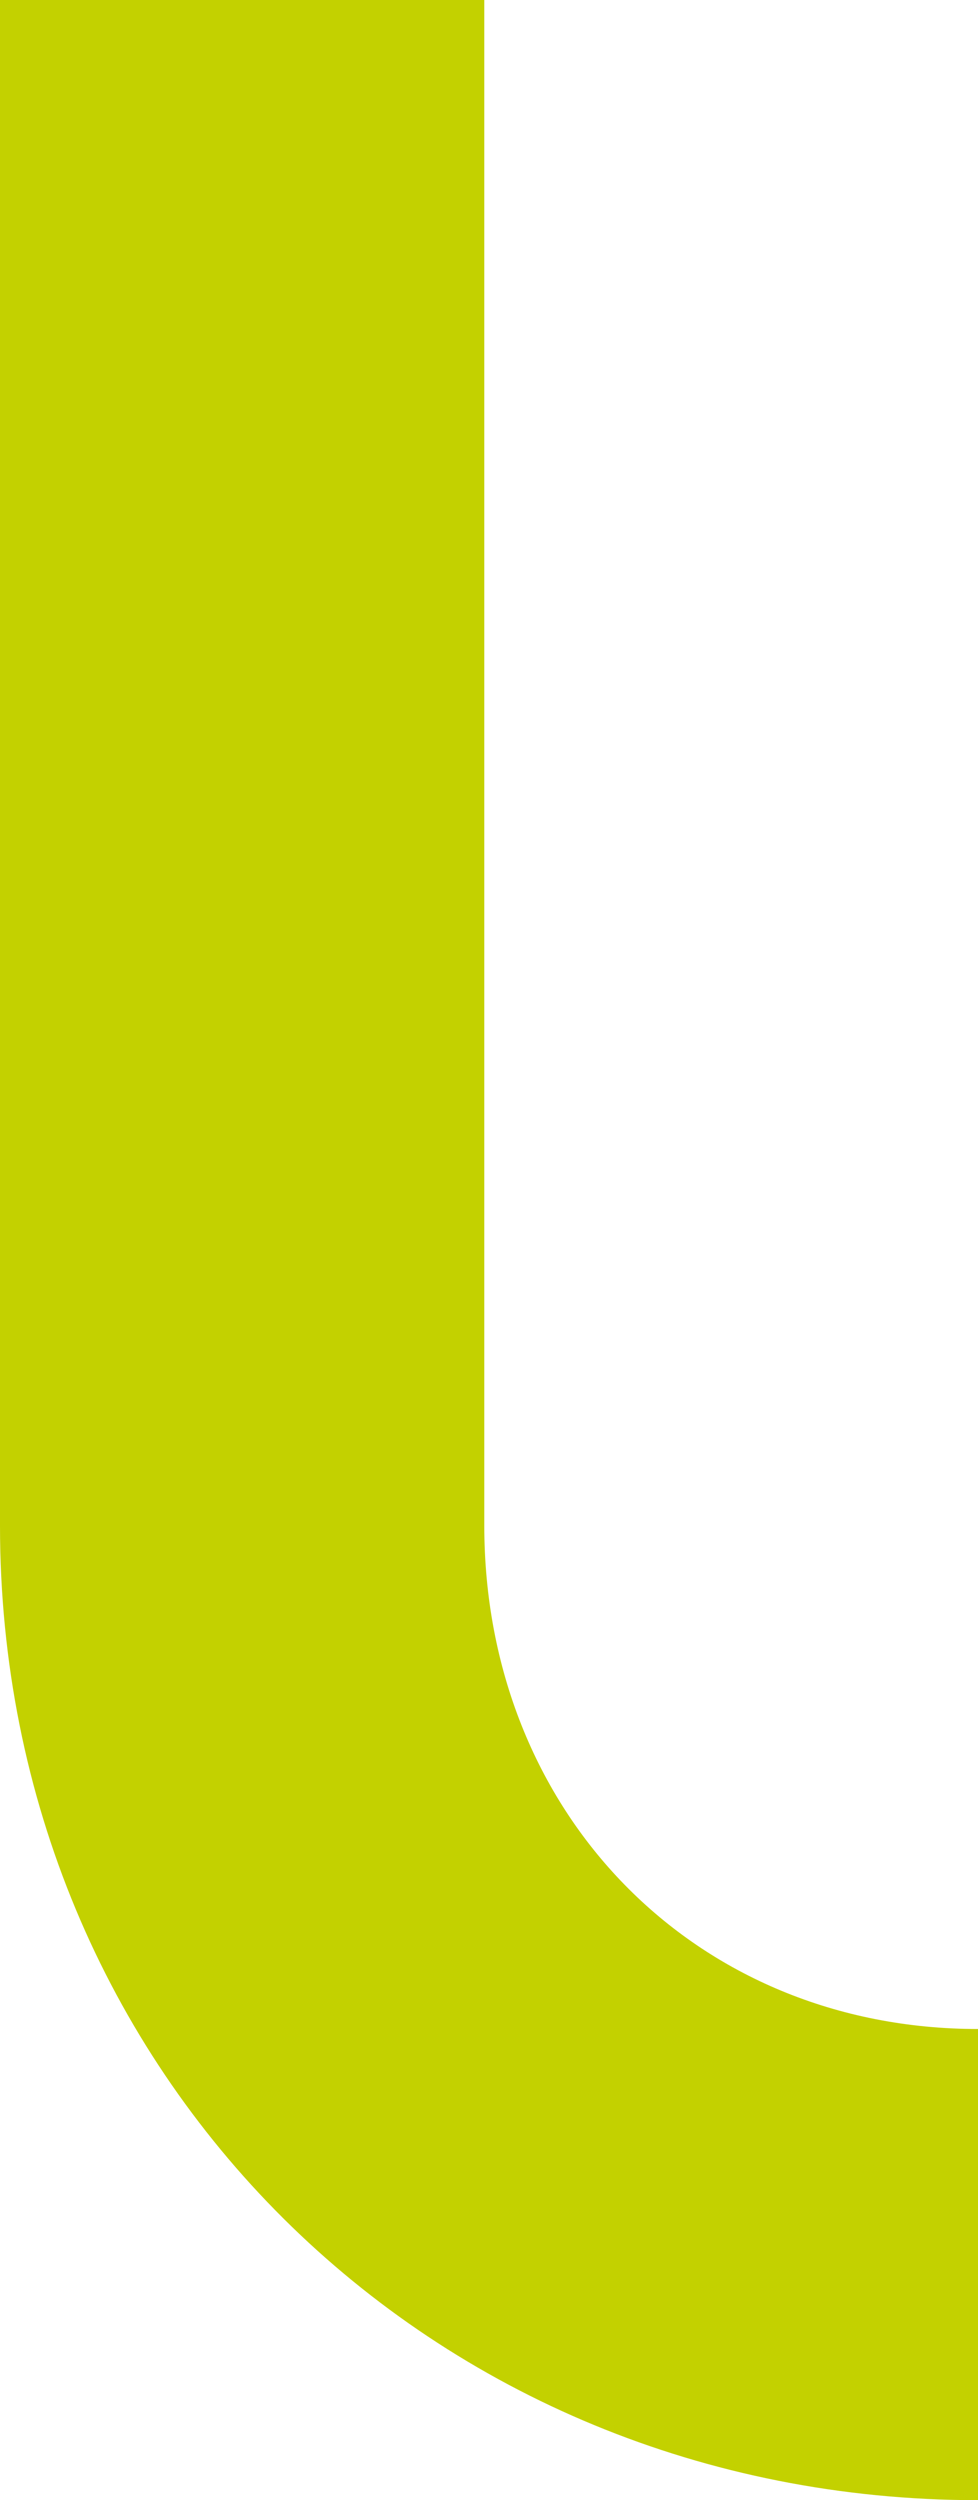 <svg xmlns="http://www.w3.org/2000/svg" width="163.994" height="419" viewBox="0 0 163.994 419">
  <path id="Fill_1" data-name="Fill 1" d="M81.207,255.663V0H0V255.663C0,347.609,72.127,419,163.994,419V340.038c-47.536,0-82.787-36.235-82.787-84.374" fill="#c3d100"/>
</svg>
